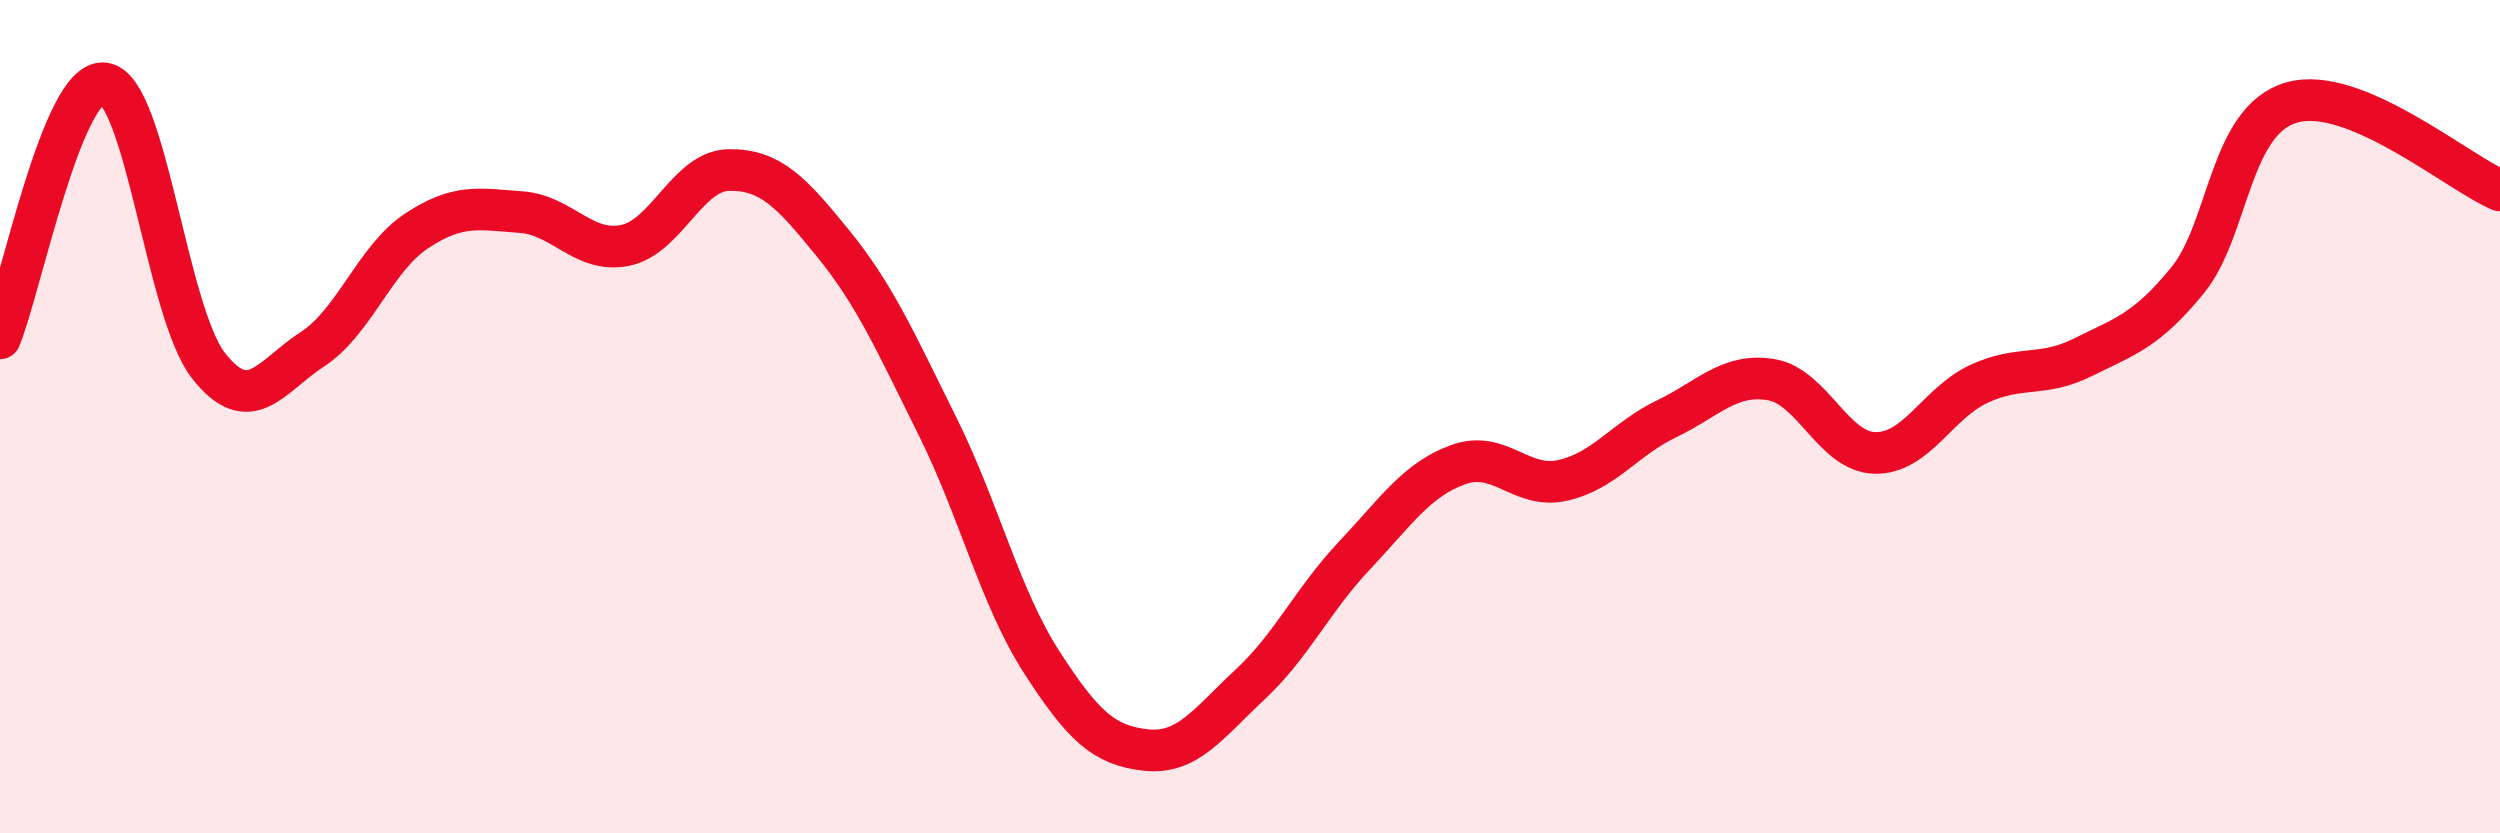 
    <svg width="60" height="20" viewBox="0 0 60 20" xmlns="http://www.w3.org/2000/svg">
      <path
        d="M 0,8.12 C 0.5,6.9 1.5,1.87 2.5,2 C 3.5,2.13 4,7.49 5,8.77 C 6,10.05 6.5,9.03 7.5,8.38 C 8.5,7.73 9,6.2 10,5.54 C 11,4.88 11.5,5.02 12.5,5.09 C 13.5,5.16 14,6.09 15,5.89 C 16,5.69 16.5,4.09 17.5,4.08 C 18.5,4.07 19,4.62 20,5.85 C 21,7.08 21.5,8.22 22.5,10.23 C 23.5,12.24 24,14.34 25,15.89 C 26,17.44 26.5,17.89 27.5,18 C 28.5,18.11 29,17.36 30,16.43 C 31,15.5 31.5,14.4 32.5,13.34 C 33.5,12.28 34,11.51 35,11.15 C 36,10.79 36.5,11.75 37.5,11.53 C 38.5,11.31 39,10.53 40,10.05 C 41,9.57 41.5,8.95 42.5,9.11 C 43.5,9.27 44,10.85 45,10.87 C 46,10.89 46.5,9.67 47.5,9.21 C 48.5,8.75 49,9.07 50,8.57 C 51,8.07 51.5,7.95 52.5,6.73 C 53.5,5.51 53.5,2.89 55,2.46 C 56.5,2.03 59,4.15 60,4.57L60 20L0 20Z"
        fill="#EB0A25"
        opacity="0.1"
        stroke-linecap="round"
        stroke-linejoin="round"
      />
      <path
        d="M 0,8.12 C 0.5,6.9 1.5,1.87 2.5,2 C 3.5,2.13 4,7.49 5,8.77 C 6,10.05 6.5,9.03 7.5,8.38 C 8.5,7.73 9,6.2 10,5.54 C 11,4.88 11.5,5.02 12.5,5.09 C 13.5,5.16 14,6.09 15,5.89 C 16,5.69 16.5,4.09 17.5,4.08 C 18.5,4.07 19,4.62 20,5.85 C 21,7.08 21.5,8.22 22.5,10.23 C 23.5,12.24 24,14.34 25,15.89 C 26,17.44 26.5,17.89 27.5,18 C 28.5,18.11 29,17.36 30,16.43 C 31,15.5 31.5,14.4 32.5,13.34 C 33.5,12.28 34,11.51 35,11.15 C 36,10.79 36.5,11.75 37.5,11.53 C 38.5,11.31 39,10.53 40,10.05 C 41,9.57 41.5,8.95 42.5,9.11 C 43.5,9.27 44,10.85 45,10.87 C 46,10.89 46.5,9.67 47.5,9.21 C 48.5,8.75 49,9.07 50,8.57 C 51,8.07 51.5,7.95 52.5,6.73 C 53.5,5.51 53.5,2.89 55,2.46 C 56.5,2.03 59,4.15 60,4.57"
        stroke="#EB0A25"
        stroke-width="1"
        fill="none"
        stroke-linecap="round"
        stroke-linejoin="round"
      />
    </svg>
  